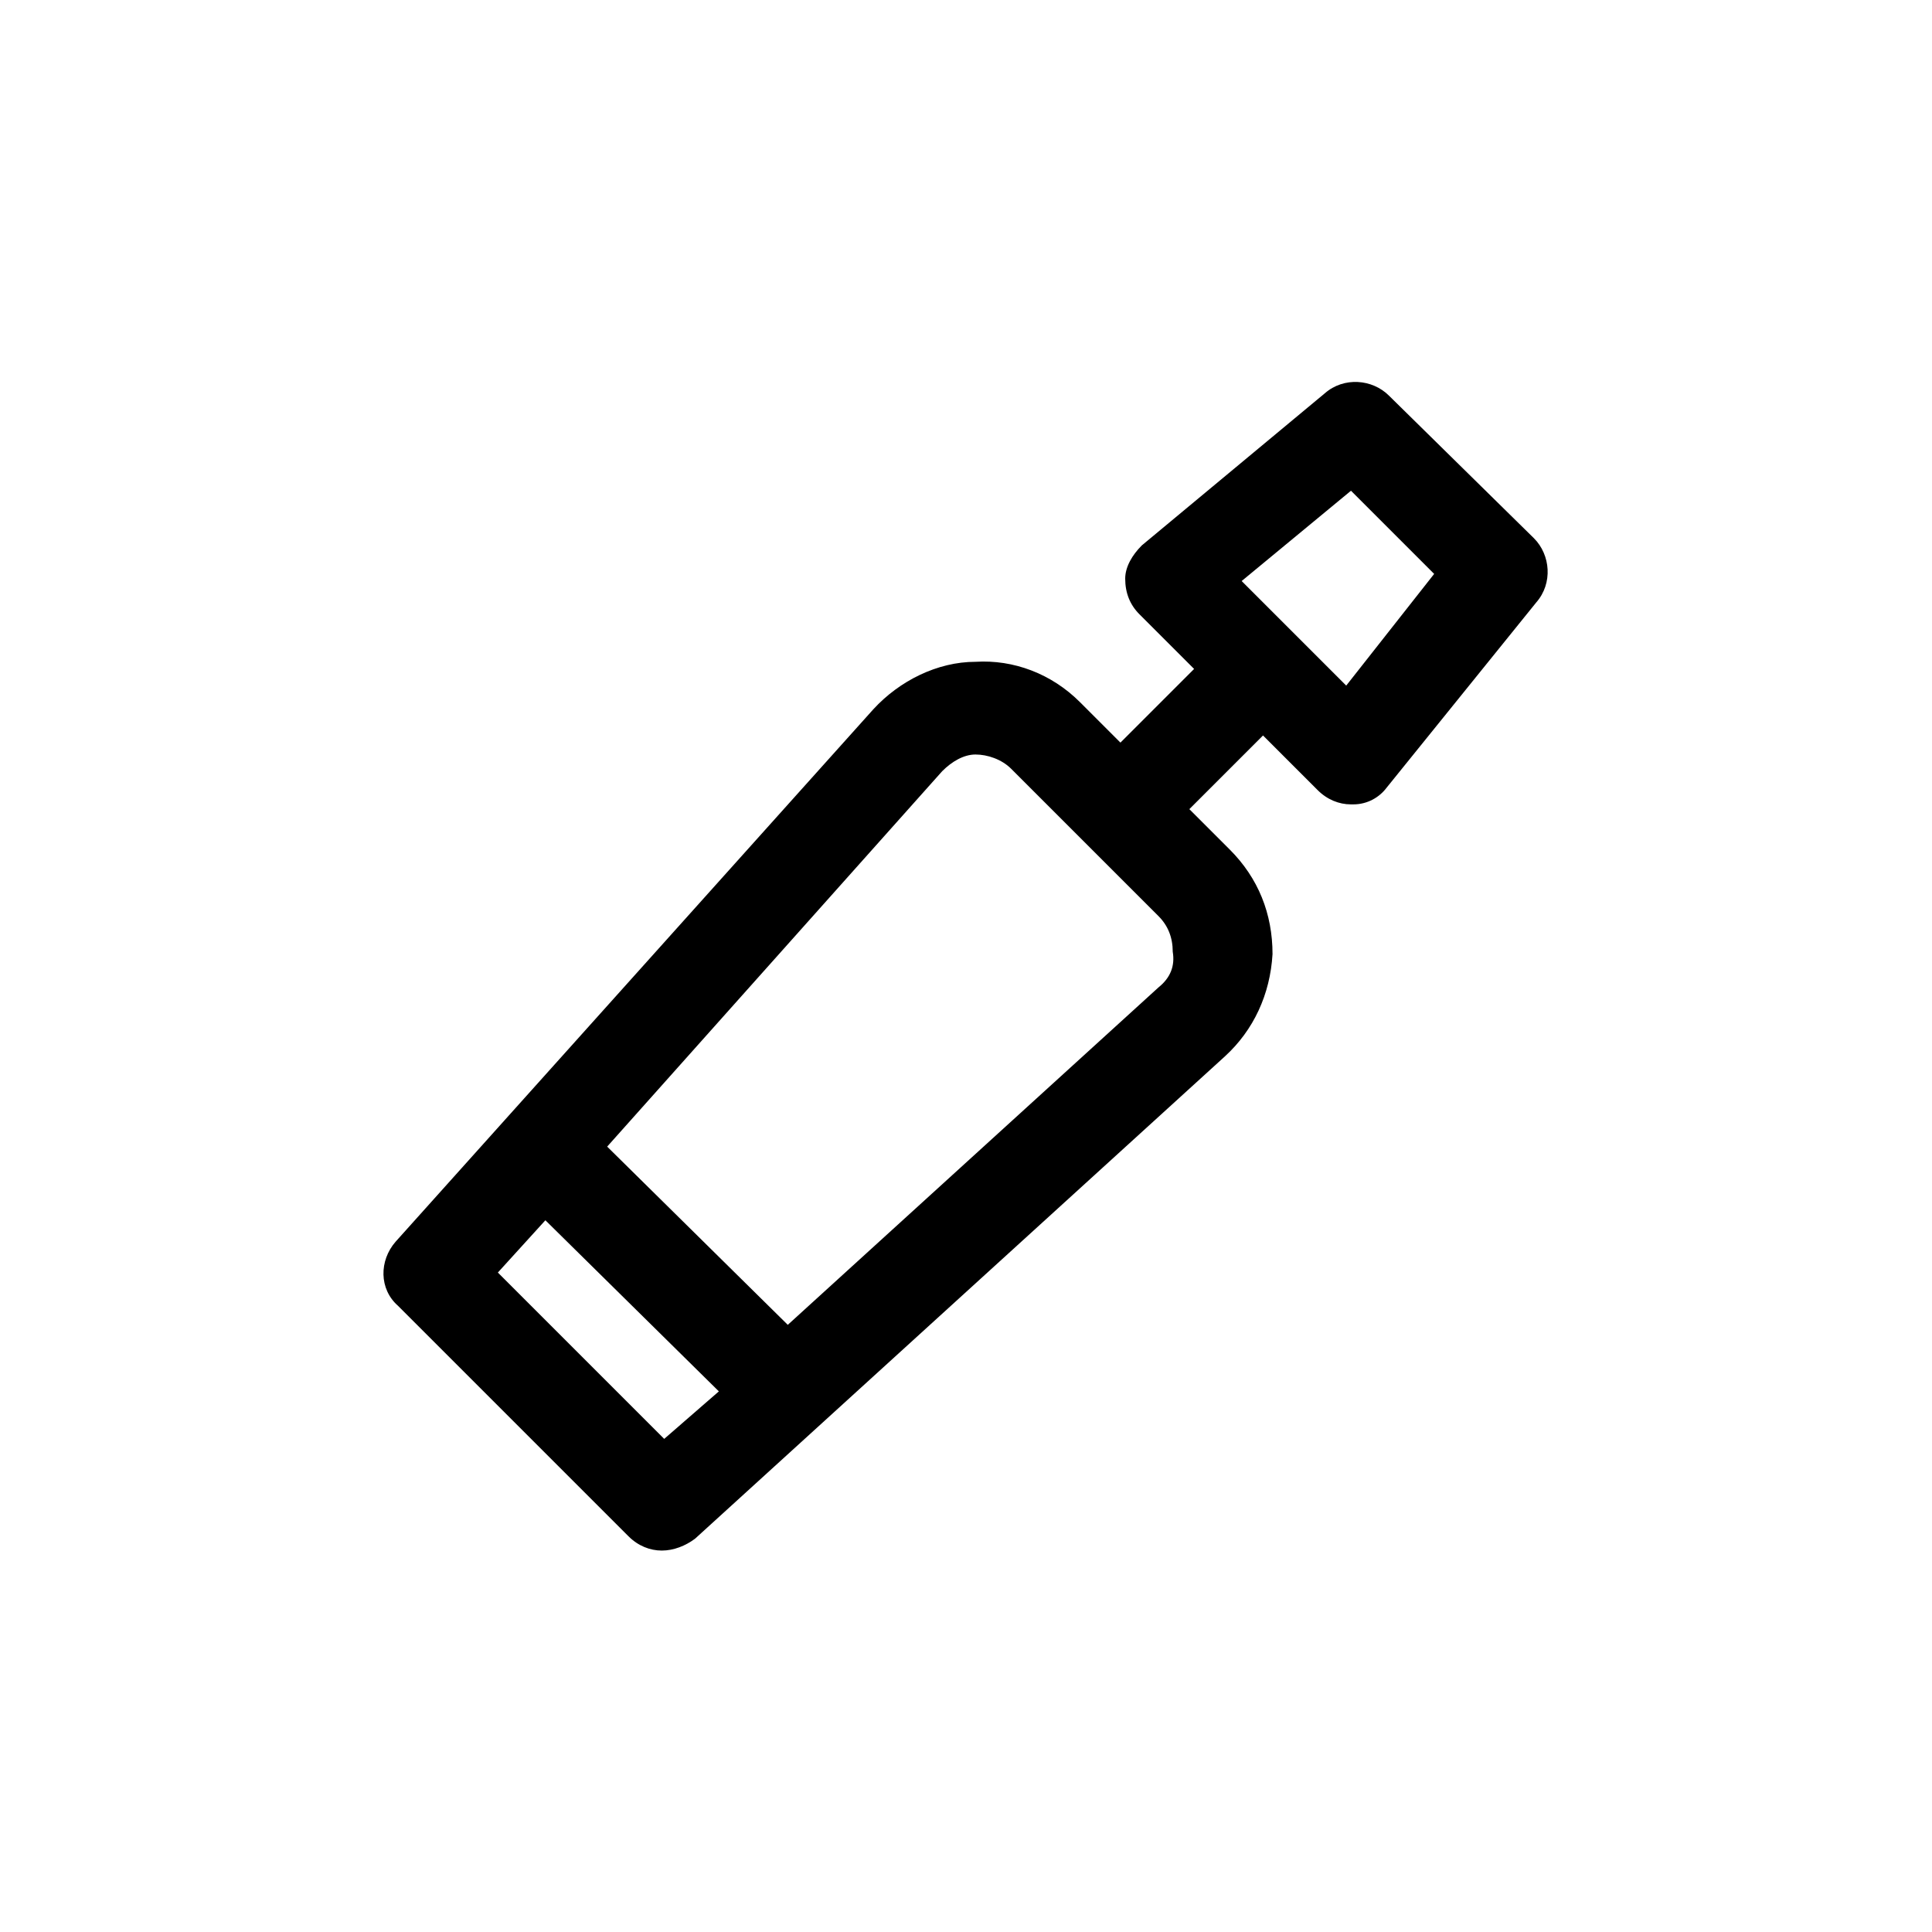 <?xml version="1.0" encoding="UTF-8"?>
<!-- Uploaded to: ICON Repo, www.iconrepo.com, Generator: ICON Repo Mixer Tools -->
<svg fill="#000000" width="800px" height="800px" version="1.1" viewBox="144 144 512 512" xmlns="http://www.w3.org/2000/svg">
 <path d="m550.51 286.64-38.414-37.785c-4.41-4.41-11.965-5.039-17.004-0.629l-48.492 40.305c-2.519 2.519-4.41 5.668-4.41 8.816 0 3.777 1.258 6.926 3.777 9.445l14.484 14.484-19.523 19.523-10.707-10.707c-7.559-7.559-17.633-11.336-27.711-10.707-10.078 0-20.152 5.039-27.078 12.594l-126.58 141.07c-4.41 5.039-4.41 12.594 0.629 17.004l61.086 61.086c2.519 2.519 5.668 3.777 8.816 3.777 3.148 0 6.297-1.258 8.816-3.148l140.44-127.84c7.559-6.926 11.965-16.375 12.594-27.078 0-10.707-3.777-20.152-11.336-27.711l-10.707-10.707 19.523-19.523 14.484 14.484c2.519 2.519 5.668 3.777 8.816 3.777h0.629c3.777 0 6.926-1.891 8.816-4.41l39.676-49.121c4.414-5.035 3.785-12.59-0.625-17zm-230.49 238.68-44.082-44.082 12.594-13.855 45.973 45.344zm130.99-119.65-98.242 89.426-47.863-47.23 88.797-99.504c2.519-2.519 5.668-4.41 8.816-4.41s6.926 1.258 9.445 3.777l39.047 39.047c2.519 2.519 3.777 5.668 3.777 9.445 0.633 3.781-0.629 6.93-3.777 9.449zm49.754-79.98-27.711-27.711 28.969-23.93 22.043 22.043z"/>
</svg>